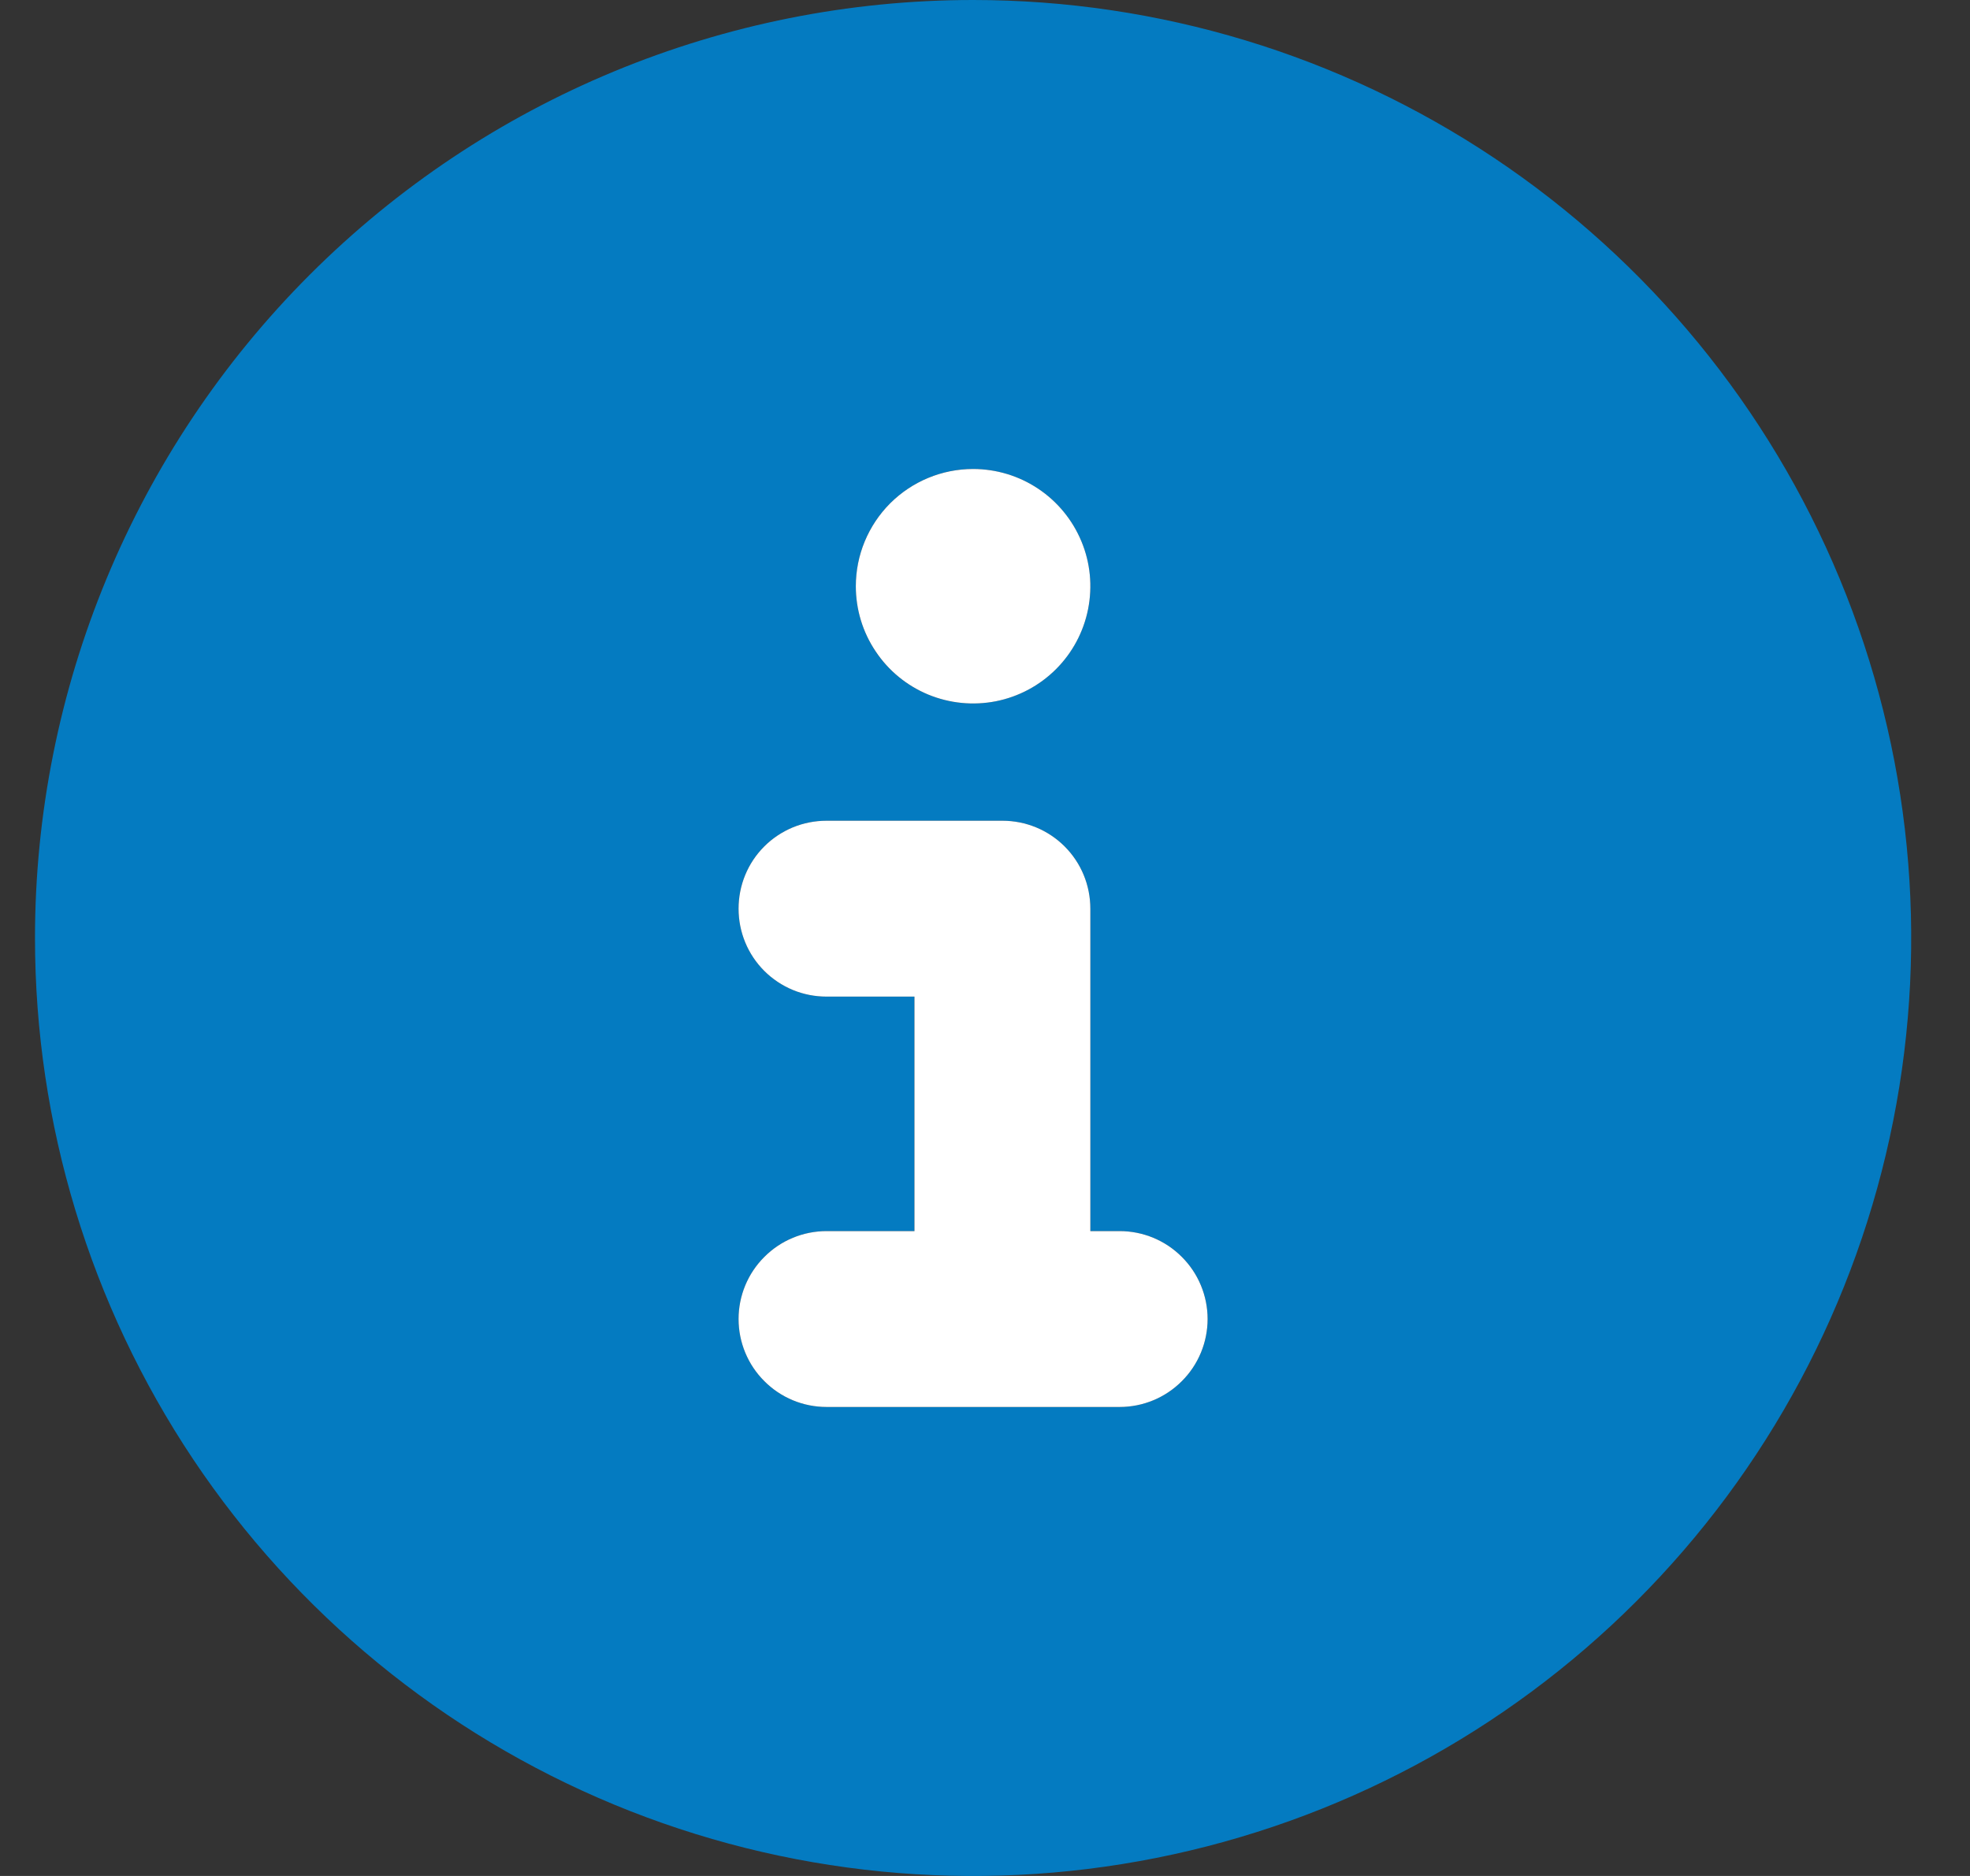 <svg width="21" height="20" viewBox="0 0 21 20" fill="none" xmlns="http://www.w3.org/2000/svg">
<rect x="0" y="0" width="21" height="20" fill="#333333" stroke="none"/>
<g clip-path="url(#clip0_7634_33856)">
<path d="M0.373 10C0.373 11.978 0.96 13.911 2.058 15.556C3.157 17.2 4.719 18.482 6.546 19.239C8.373 19.996 10.384 20.194 12.324 19.808C14.264 19.422 16.046 18.47 17.444 17.071C18.843 15.672 19.795 13.891 20.181 11.951C20.567 10.011 20.369 8 19.612 6.173C18.855 4.346 17.573 2.784 15.929 1.685C14.284 0.586 12.351 0 10.373 0C7.721 0 5.177 1.054 3.302 2.929C1.427 4.804 0.373 7.348 0.373 10ZM7.873 9.688C7.873 9.564 7.897 9.442 7.944 9.328C7.991 9.214 8.06 9.111 8.147 9.024C8.234 8.937 8.338 8.868 8.451 8.821C8.565 8.774 8.687 8.75 8.811 8.75H10.685C10.809 8.75 10.931 8.774 11.045 8.821C11.159 8.868 11.262 8.937 11.349 9.024C11.436 9.111 11.505 9.214 11.552 9.328C11.599 9.442 11.623 9.564 11.623 9.688V13.125H11.935C12.184 13.125 12.423 13.224 12.598 13.4C12.774 13.575 12.873 13.814 12.873 14.062C12.873 14.311 12.774 14.55 12.598 14.725C12.423 14.901 12.184 15 11.935 15H8.811C8.562 15 8.323 14.901 8.148 14.725C7.972 14.55 7.873 14.311 7.873 14.062C7.873 13.814 7.972 13.575 8.148 13.4C8.323 13.224 8.562 13.125 8.811 13.125H9.748V10.625H8.811C8.687 10.625 8.565 10.601 8.451 10.554C8.338 10.507 8.234 10.438 8.147 10.351C8.06 10.264 7.991 10.161 7.944 10.047C7.897 9.933 7.873 9.811 7.873 9.688ZM11.623 6.25C11.623 6.497 11.55 6.739 11.412 6.944C11.275 7.15 11.08 7.31 10.851 7.405C10.623 7.499 10.372 7.524 10.129 7.476C9.887 7.428 9.664 7.309 9.489 7.134C9.314 6.959 9.195 6.736 9.147 6.494C9.099 6.251 9.124 6 9.218 5.772C9.313 5.543 9.473 5.348 9.679 5.211C9.884 5.073 10.126 5 10.373 5C10.705 5 11.023 5.132 11.257 5.366C11.491 5.601 11.623 5.918 11.623 6.25Z" fill="#047BC1"/>
<path d="M10.373 5C10.62 5 10.862 5.073 11.068 5.211C11.273 5.348 11.433 5.543 11.528 5.772C11.623 6 11.647 6.251 11.599 6.494C11.551 6.736 11.432 6.959 11.257 7.134C11.082 7.309 10.859 7.428 10.617 7.476C10.374 7.524 10.123 7.499 9.895 7.405C9.666 7.31 9.471 7.15 9.334 6.944C9.196 6.739 9.123 6.497 9.123 6.25C9.123 5.918 9.255 5.601 9.489 5.366C9.724 5.132 10.041 5 10.373 5ZM7.873 9.688C7.873 9.564 7.897 9.442 7.944 9.328C7.991 9.214 8.06 9.111 8.147 9.024C8.234 8.937 8.338 8.868 8.451 8.821C8.565 8.774 8.687 8.75 8.811 8.75H10.686C10.809 8.75 10.931 8.774 11.045 8.821C11.159 8.868 11.262 8.937 11.349 9.024C11.436 9.111 11.505 9.214 11.552 9.328C11.599 9.442 11.623 9.564 11.623 9.688V13.125H11.936C12.184 13.125 12.423 13.224 12.598 13.4C12.774 13.575 12.873 13.814 12.873 14.062C12.873 14.311 12.774 14.55 12.598 14.725C12.423 14.901 12.184 15 11.936 15H8.811C8.562 15 8.323 14.901 8.148 14.725C7.972 14.55 7.873 14.311 7.873 14.062C7.873 13.814 7.972 13.575 8.148 13.4C8.323 13.224 8.562 13.125 8.811 13.125H9.748V10.625H8.811C8.687 10.625 8.565 10.601 8.451 10.554C8.338 10.507 8.234 10.438 8.147 10.351C8.06 10.264 7.991 10.161 7.944 10.047C7.897 9.933 7.873 9.811 7.873 9.688Z" fill="white"/>
</g>
<defs>
<clipPath id="clip0_7634_33856">
<rect width="20" height="20" fill="white" transform="translate(0.373)"/>
</clipPath>
</defs>
</svg>
